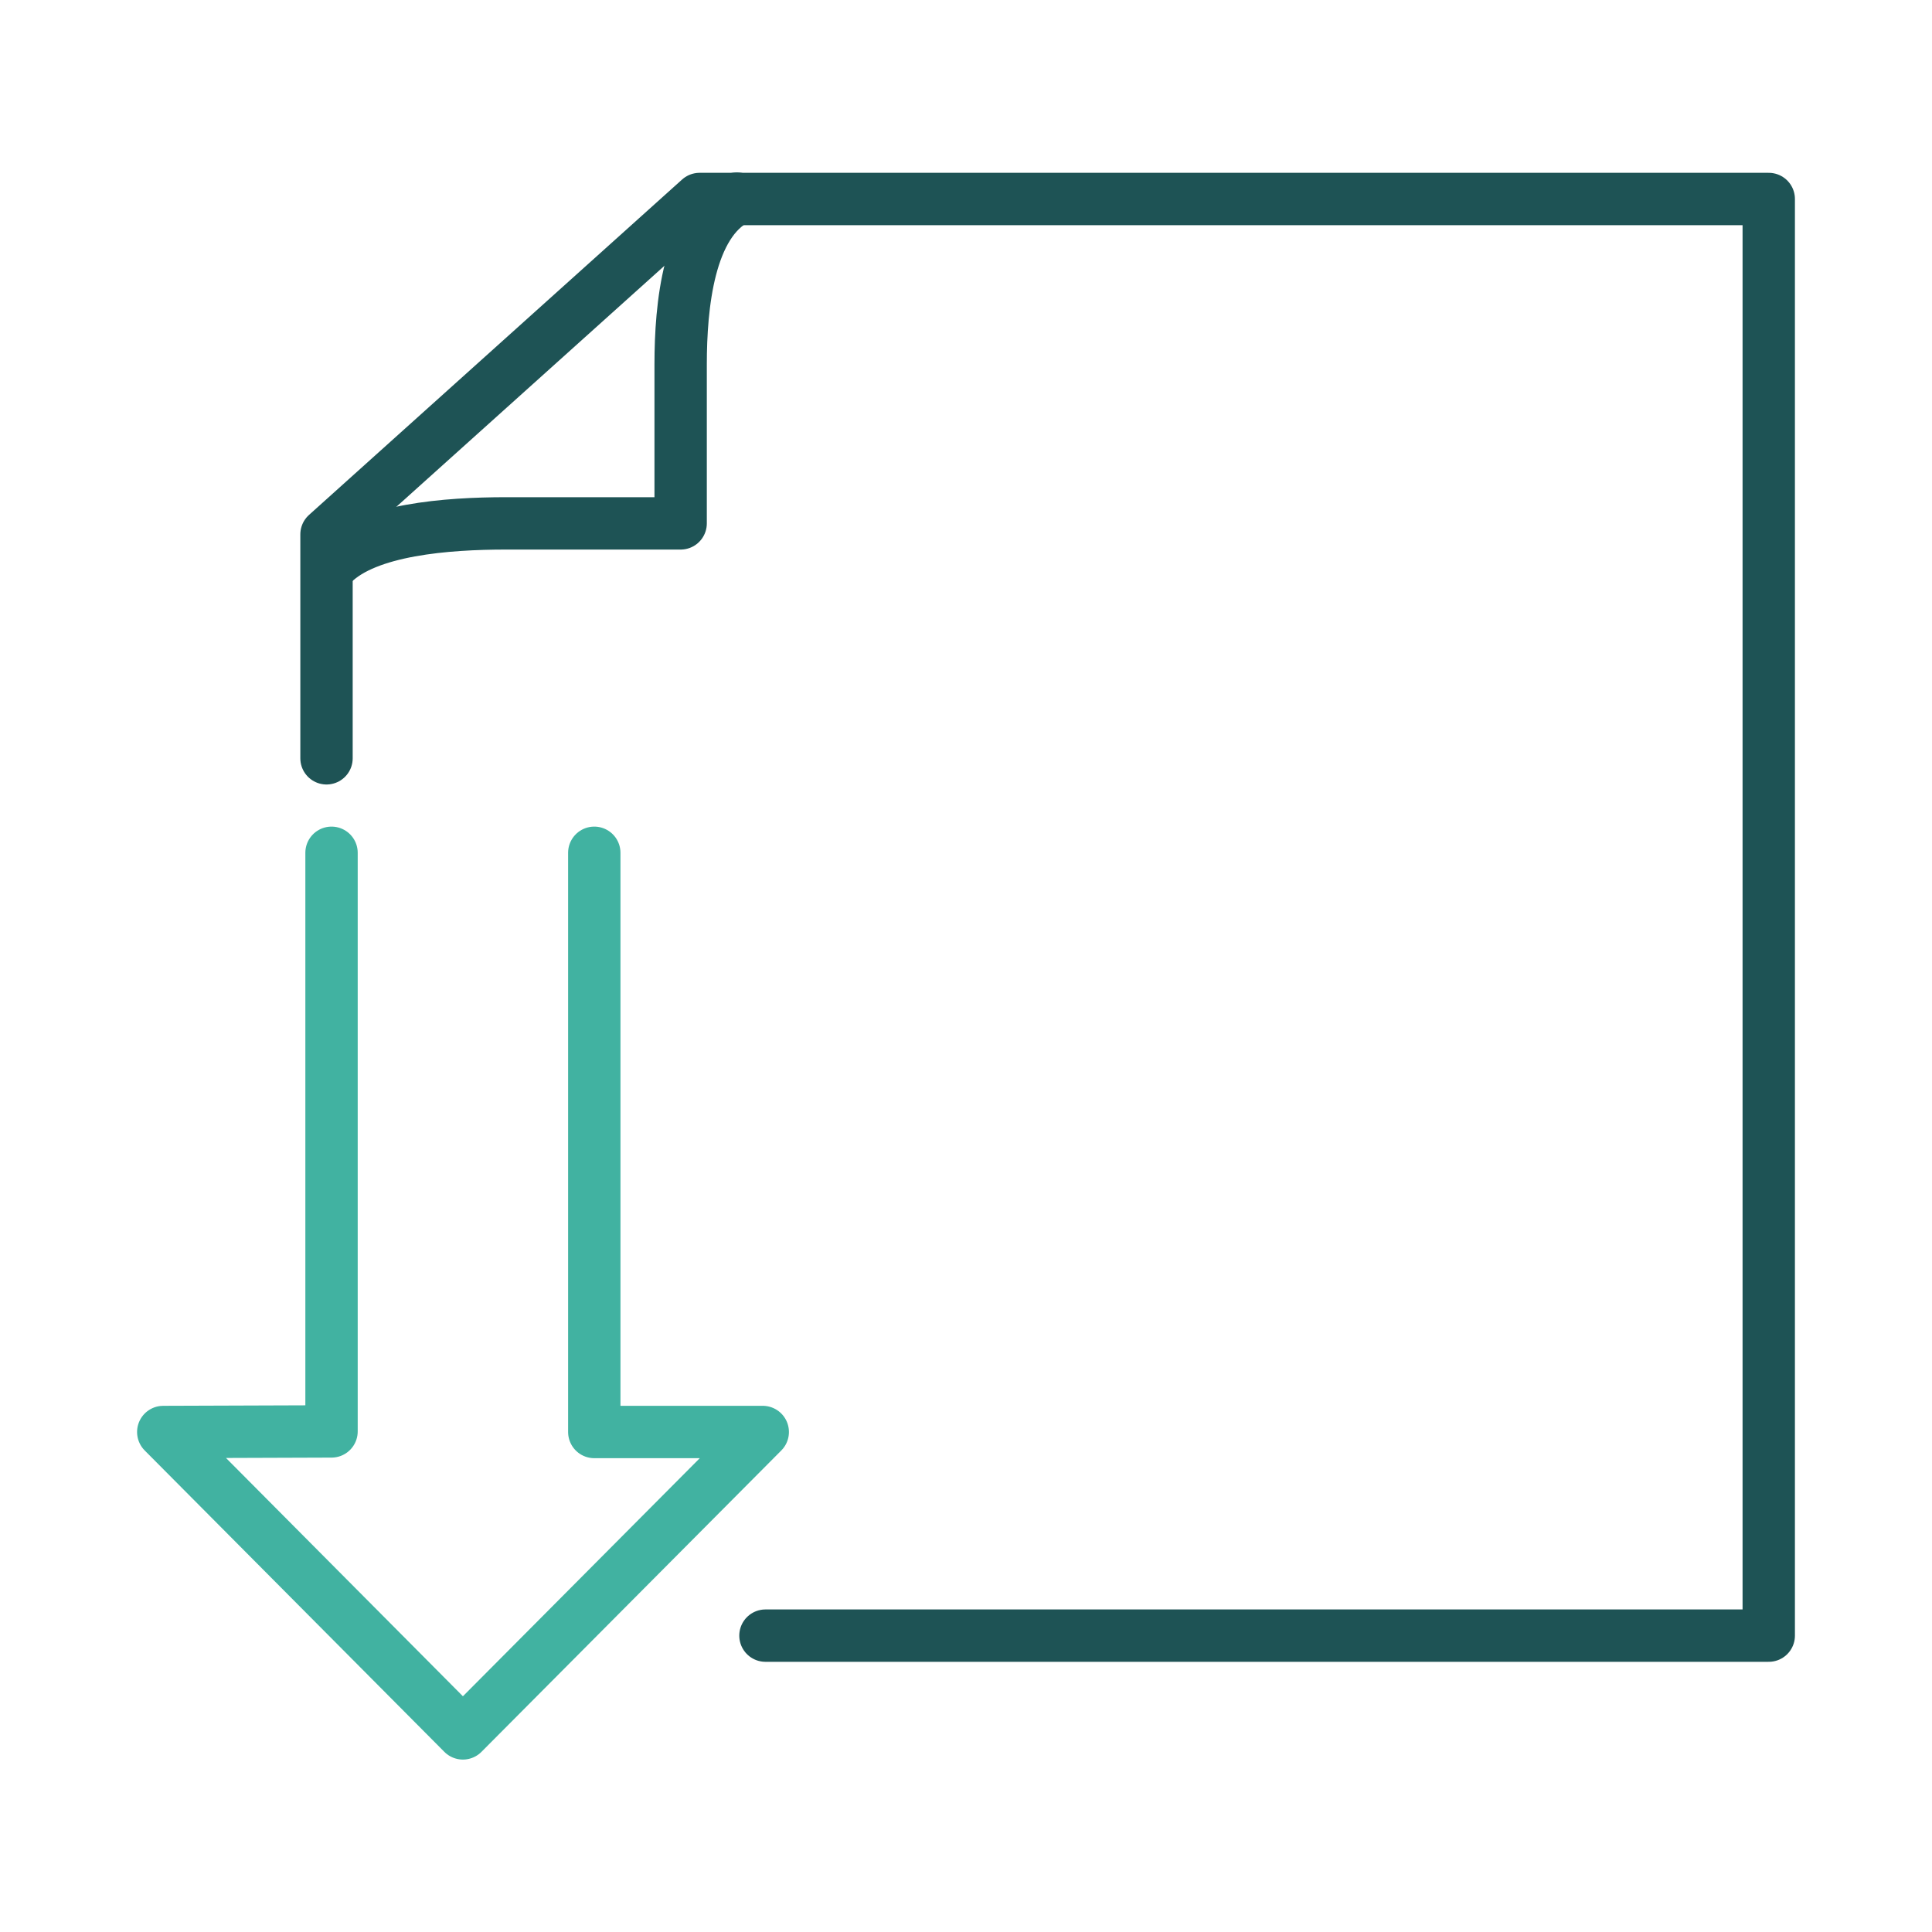 <?xml version="1.0" encoding="UTF-8"?><svg id="Capa_1" xmlns="http://www.w3.org/2000/svg" viewBox="0 0 100 100"><defs><style>.cls-1{stroke:#41b2a1;}.cls-1,.cls-2{fill:none;stroke-linecap:round;stroke-linejoin:round;stroke-width:2.71px;}.cls-2{stroke:#1e5355;}</style></defs><path class="cls-2" d="M38.14,10.28c-2.5,1.28-2.91,5.53-2.91,8.58v8.23h-9.04c-3.04,0-7.18.31-8.96,2.08"/><polyline class="cls-2" points="39.62 84.66 91.55 84.66 91.55 10.3 36.21 10.3 16.9 27.66 16.9 39.25"/><polyline class="cls-1" points="30.76 44.14 30.76 69.53 30.76 74.12 39.48 74.12 23.96 89.72 8.45 74.12 17.16 74.09 17.16 69.53 17.16 44.14"/></svg>